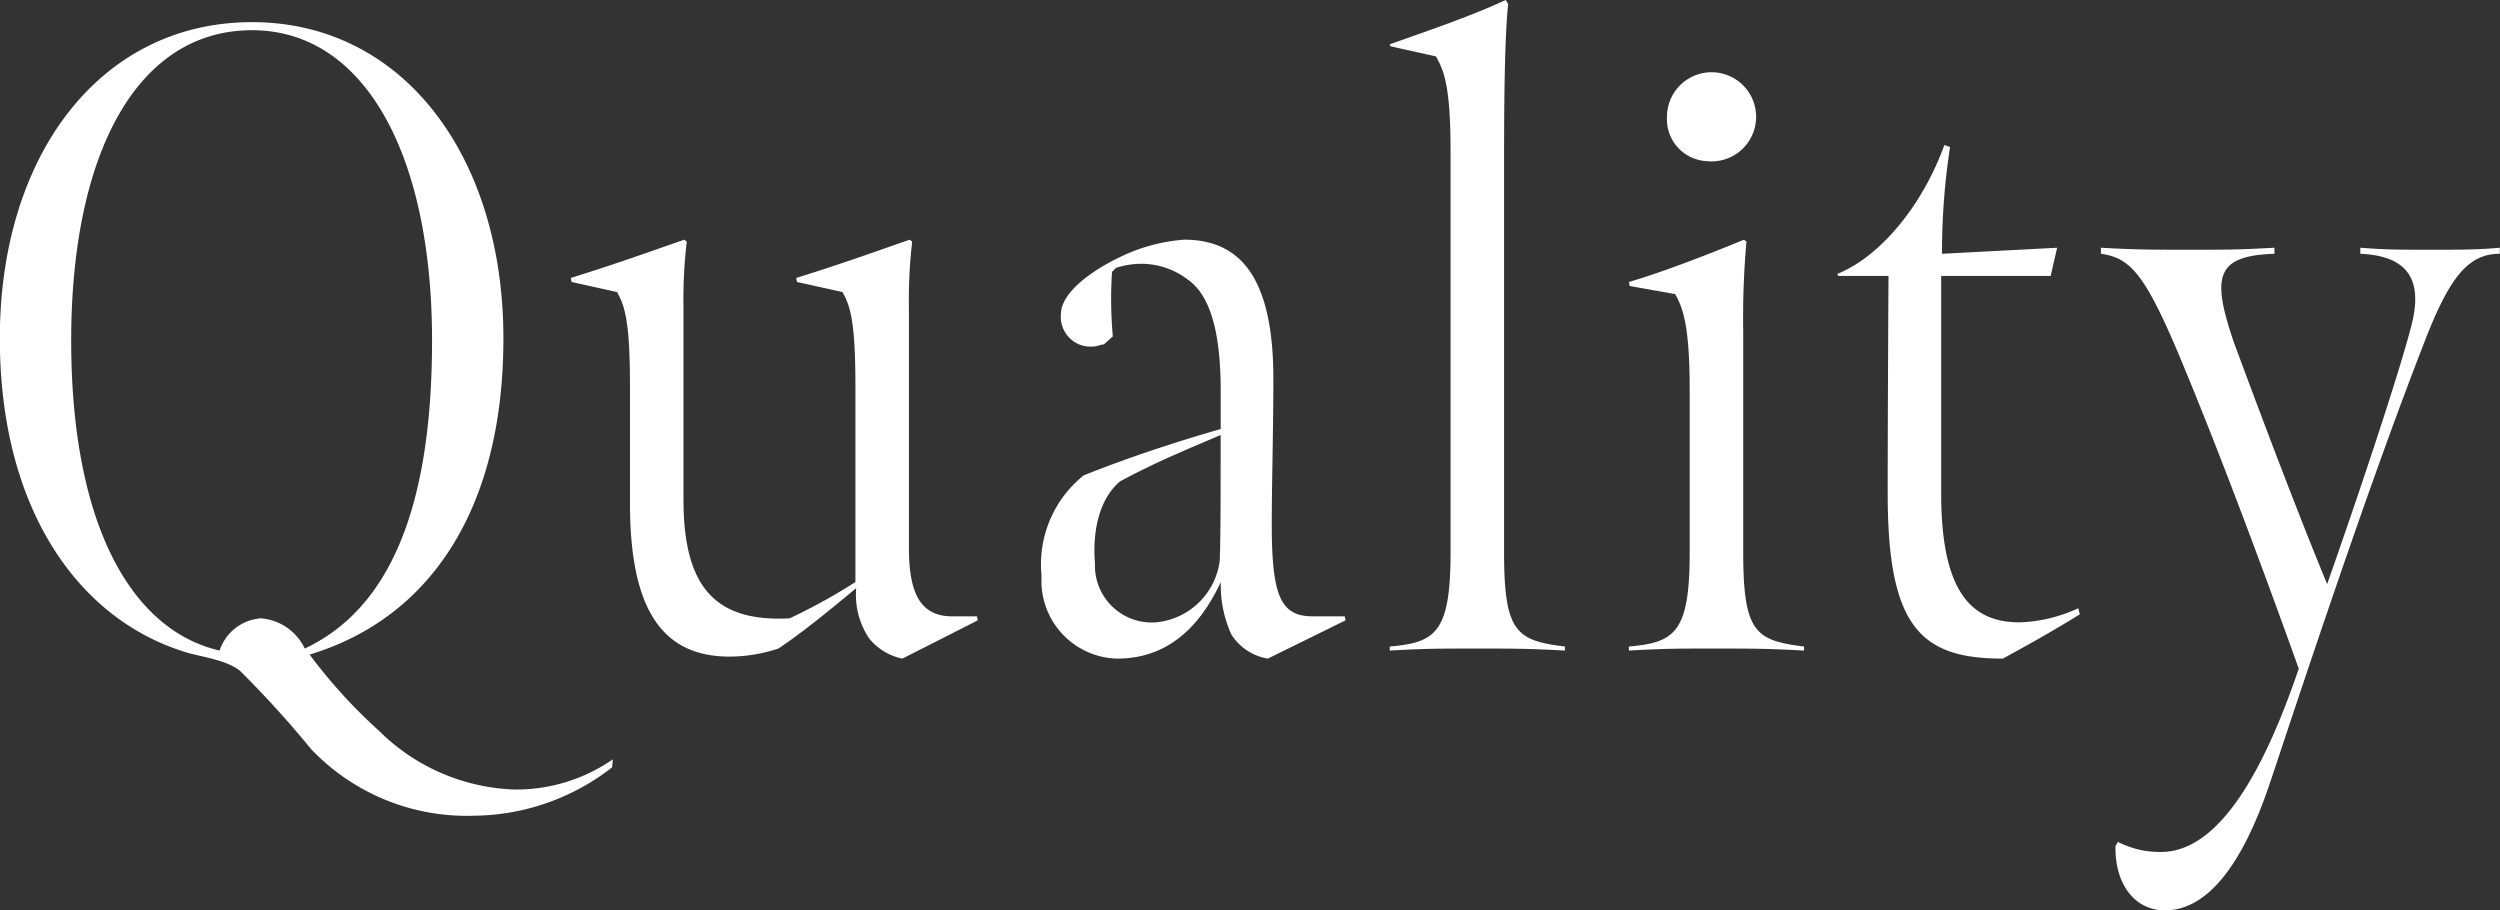 <svg xmlns="http://www.w3.org/2000/svg" width="124.124" height="45.2" viewBox="0 0 124.124 45.2">
  <rect x="0" y="0" width="124.124" height="45.2" fill="#333333" stroke="none"/>
  <defs>
    <style>
      .cls-1 {
        fill: #fff;
        fill-rule: evenodd;
      }
    </style>
  </defs>
  <path id="foot_lnk_ttl_quality.svg" class="cls-1" d="M149.982,27854.9a11.313,11.313,0,0,0,6.845-2.4l0.04-.4a8.441,8.441,0,0,1-4.872,1.5,10.017,10.017,0,0,1-6.723-2.9,26.146,26.146,0,0,1-3.462-3.8c5.958-1.8,9.622-7.2,9.622-15.7,0-9-4.952-15.7-12.481-15.7s-12.521,6.6-12.521,15.7c0,8.4,3.825,13.8,8.978,15.5,0.805,0.3,2.174.4,2.939,1a50.451,50.451,0,0,1,3.543,3.9A10.674,10.674,0,0,0,149.982,27854.9Zm-12.641-8.2c-4.349-1-7.368-6.2-7.368-15.4s3.221-15.4,8.978-15.4c5.6,0,8.938,6.2,8.938,15.4,0,7.8-1.852,13.2-6.321,15.3a2.629,2.629,0,0,0-2.174-1.5A2.334,2.334,0,0,0,137.341,27846.7Zm33.9,0.4,3.744-1.9-0.04-.2H173.7c-1.651,0-2.134-1.3-2.134-3.4v-11.9a24.8,24.8,0,0,1,.161-3.3l-0.121-.1c-1.731.6-3.382,1.2-5.636,1.9l0.04,0.2,2.255,0.5c0.4,0.7.644,1.5,0.644,4.7v9.7a29.79,29.79,0,0,1-3.261,1.8c-3.745.2-5.275-1.6-5.275-5.9v-9.5a24.645,24.645,0,0,1,.162-3.3l-0.121-.1c-1.731.6-3.382,1.2-5.637,1.9l0.04,0.2,2.255,0.5c0.4,0.7.644,1.5,0.644,4.7v5.8c0,5.4,1.691,7.6,4.952,7.6a7.762,7.762,0,0,0,2.416-.4c1.208-.8,2.657-2,3.865-3a3.88,3.88,0,0,0,.644,2.5A2.87,2.87,0,0,0,171.241,27847.1Zm15.762-4.9a3.522,3.522,0,0,1-3.181,3.1,2.819,2.819,0,0,1-3.019-2.9c-0.161-2,.4-3.4,1.248-4.1,1.651-.9,3.342-1.6,4.992-2.3C187.043,27839,187.043,27840.8,187,27842.2Zm6.24,3-0.04-.2h-1.61c-1.611,0-2.013-1.1-2.013-4.6,0-1.8.08-4.8,0.08-7.2,0-5.2-1.771-6.9-4.429-6.9a8.739,8.739,0,0,0-3.261.9c-1.248.6-2.858,1.7-2.858,2.8a1.478,1.478,0,0,0,1.651,1.6c0.161,0,.322-0.1.483-0.1l0.443-.4a21.058,21.058,0,0,1-.041-3.2l0.2-.2a4.151,4.151,0,0,1,1.087-.2,3.807,3.807,0,0,1,2.5.8c1.127,0.8,1.61,2.7,1.61,5.5v1.9c-2.093.6-4.549,1.4-6.8,2.3a5.662,5.662,0,0,0-2.093,5,3.859,3.859,0,0,0,3.744,4.1c1.57,0,3.664-.6,5.153-3.8a5.951,5.951,0,0,0,.524,2.6,2.664,2.664,0,0,0,1.811,1.2Zm7.874-23.6c0-2.5.041-5.5,0.2-7l-0.121-.2c-1.731.8-3.5,1.4-5.757,2.2l0.04,0.1,2.254,0.5c0.4,0.7.725,1.5,0.725,4.7v19.9c0,4-.725,4.5-3.019,4.7v0.2c1.852-.1,2.415-0.1,4.307-0.1,1.812,0,2.537,0,4.389.1v-0.2c-2.416-.3-3.02-0.7-3.02-4.7v-20.2Zm10.059,0.8a2.213,2.213,0,1,0-1.973-2.2A2.081,2.081,0,0,0,211.176,27822.4Zm-3.865,24.3c1.852-.1,2.375-0.1,4.268-0.1,1.811,0,2.576,0,4.428.1v-0.2c-2.415-.3-3.019-0.7-3.019-4.7v-11a42.27,42.27,0,0,1,.161-4.4l-0.121-.1c-1.449.6-3.986,1.6-5.717,2.1l0.04,0.2,2.255,0.4c0.4,0.7.725,1.6,0.725,4.8v8c0,4-.725,4.5-3.02,4.7v0.2Zm18.567,0.4c1.288-.7,2.536-1.4,3.824-2.2l-0.08-.3a7.518,7.518,0,0,1-2.9.7c-2.335,0-3.905-1.4-3.905-6.4v-10.8h5.435l0.322-1.4-5.717.3a34.621,34.621,0,0,1,.4-5.3l-0.282-.1c-1.047,2.9-3.1,5.5-5.315,6.4l0.041,0.1h2.5s-0.04,7.1-.04,10.8C220.161,27845.5,221.771,27847.1,225.878,27847.1Zm8.046,12.5c3.342,0,4.993-5.7,5.476-7.1,2.818-8.5,5.193-15.4,7.287-20.8,1.288-3.4,2.214-4.7,3.865-4.7v-0.3c-1.047.1-2.013,0.1-3.382,0.1-1.57,0-2.295,0-3.543-.1v0.3c2.174,0.1,3.221,1.1,2.5,3.7-0.6,2.3-2.456,7.9-4.147,12.7-1.449-3.5-3.3-8.4-4.63-12-1.127-3.3-.885-4.3,2.014-4.4v-0.3c-1.812.1-2.336,0.1-4.147,0.1-1.772,0-2.778,0-4.469-.1v0.3c1.449,0.2,2.174,1,3.865,5,2.093,5,4.308,11,5.958,15.6-1.972,5.8-4.227,9.1-6.844,9.1a4.538,4.538,0,0,1-2.134-.5l-0.121.2C231.428,27858.3,232.435,27859.6,233.924,27859.6Z" transform="translate(-126.438 -27814.4)"/>
</svg>
